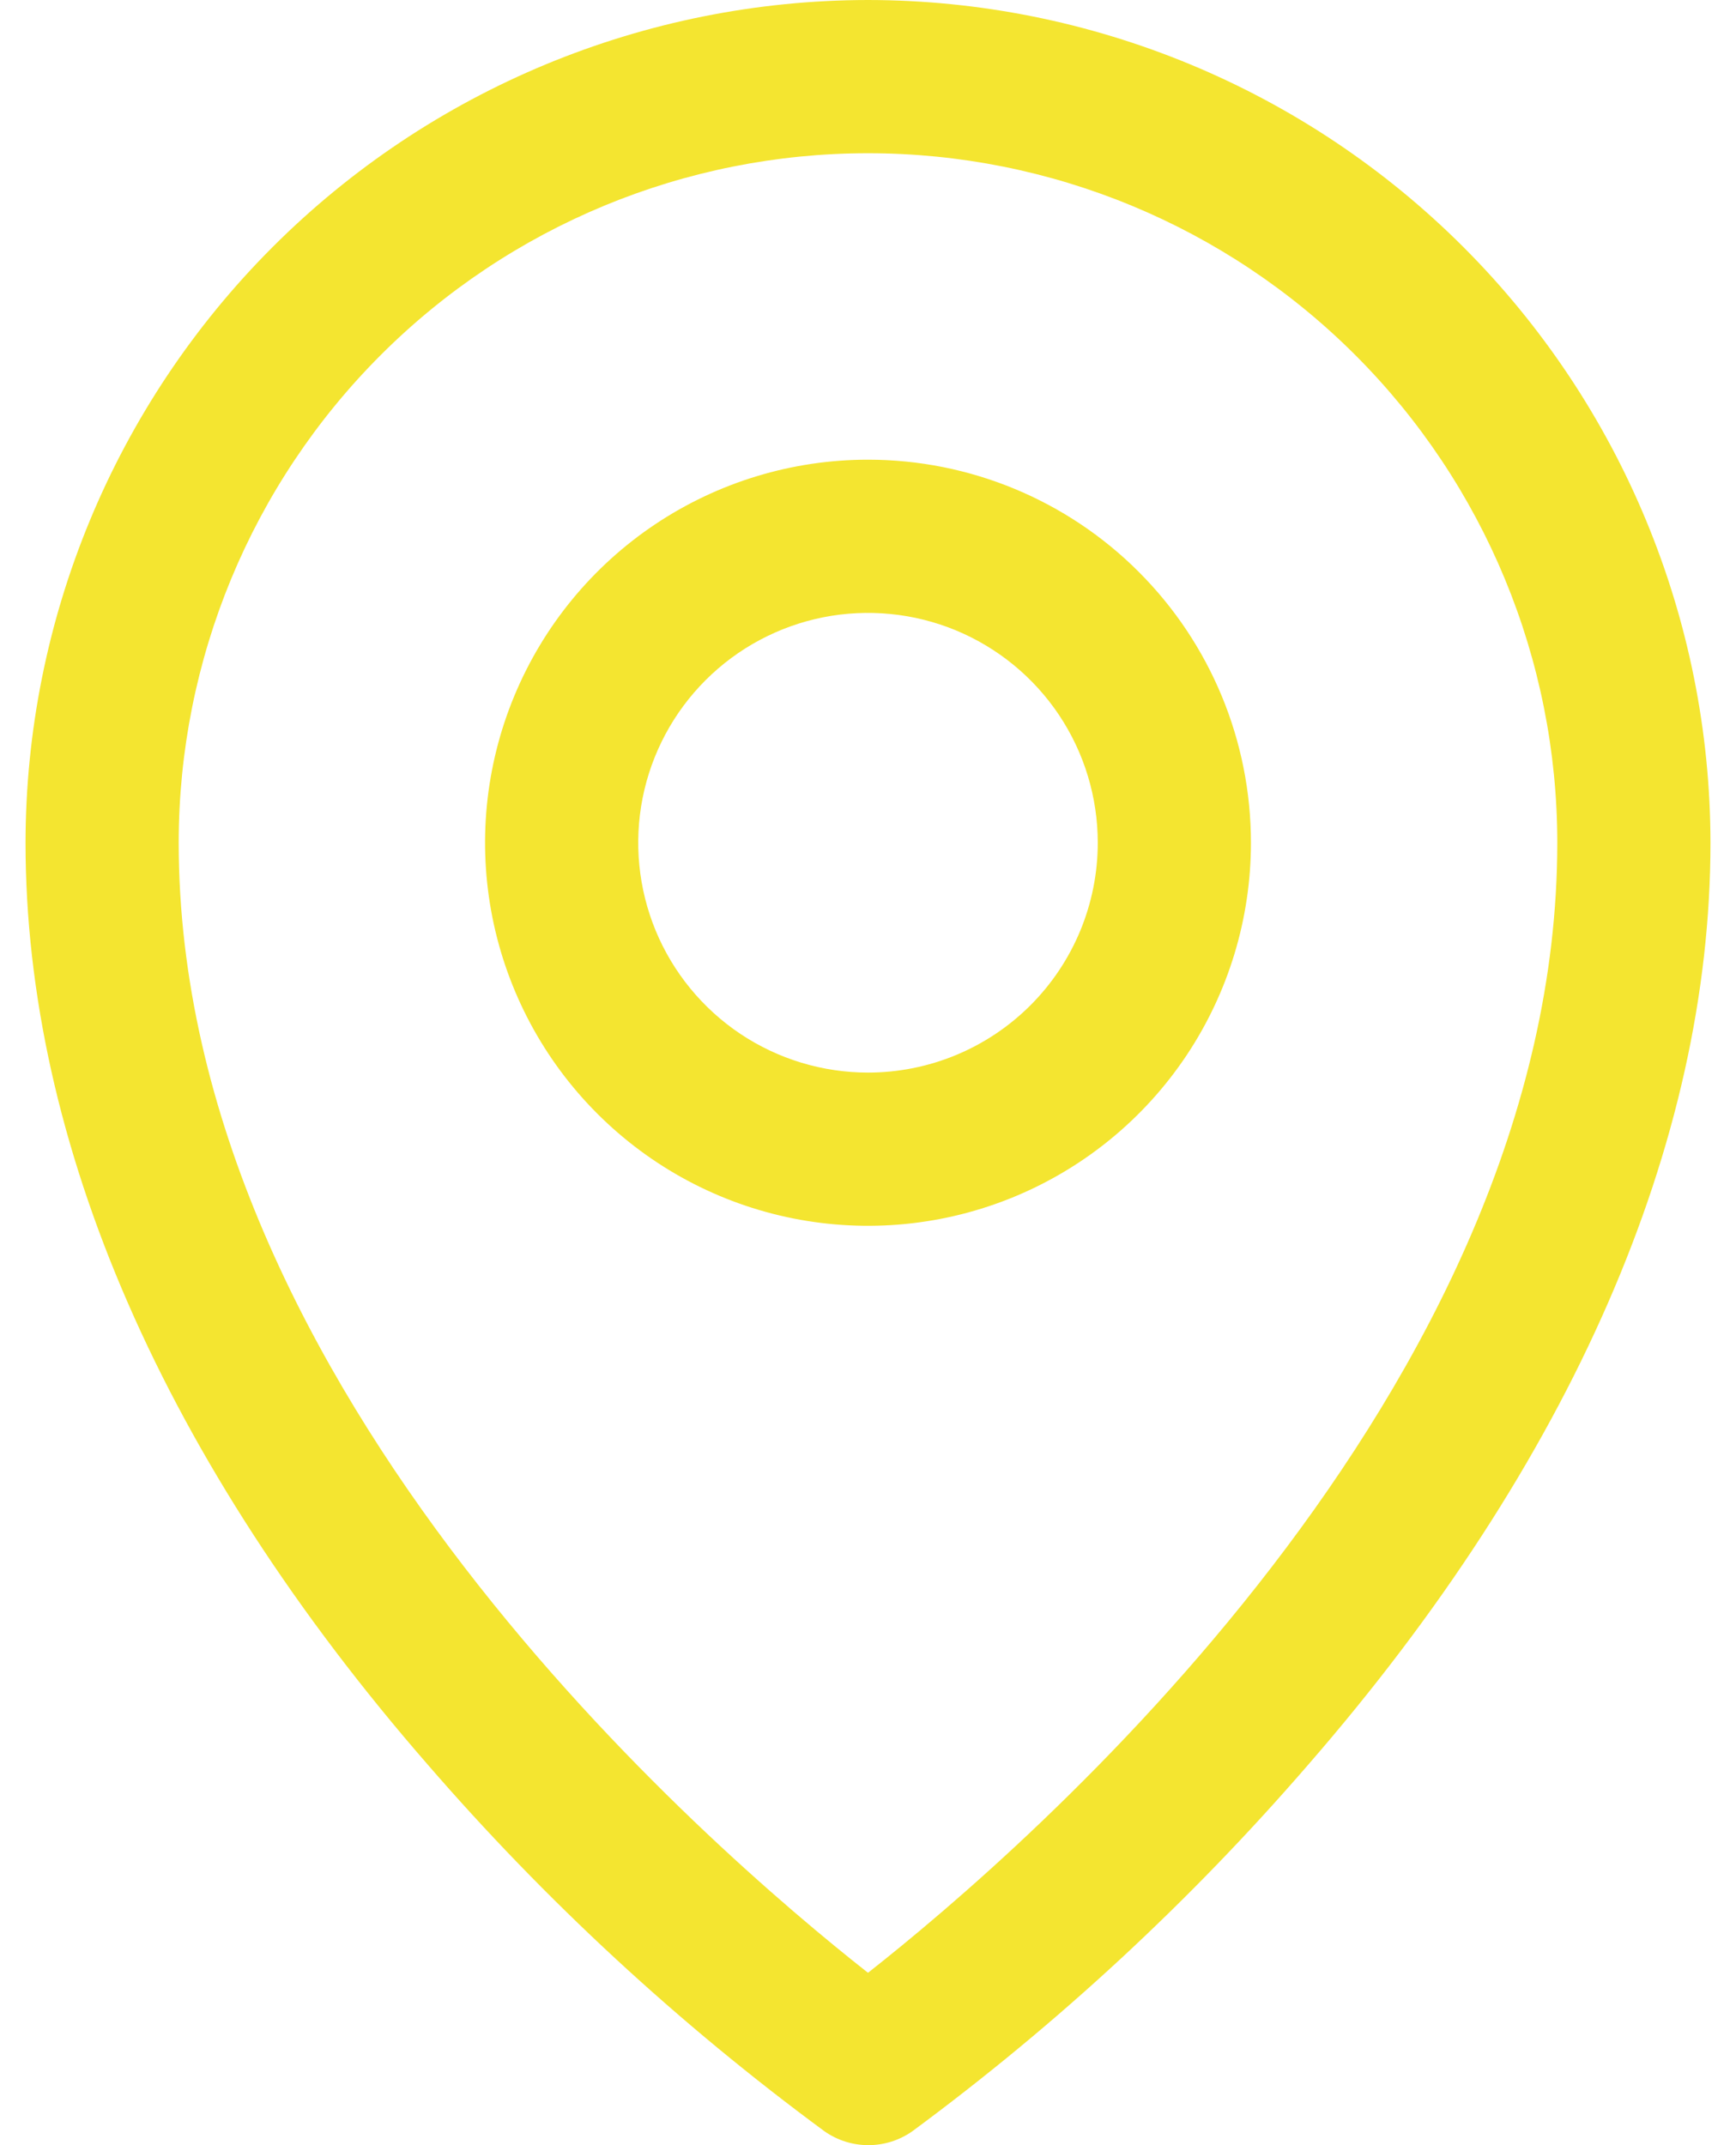 <svg width="100%" height="100%" viewBox="0 0 34 42" fill="none" xmlns="http://www.w3.org/2000/svg">
<path d="M17 9C15.517 9 14.067 9.44 12.833 10.264C11.6 11.088 10.639 12.259 10.071 13.63C9.503 15 9.355 16.508 9.644 17.963C9.934 19.418 10.648 20.754 11.697 21.803C12.746 22.852 14.082 23.567 15.537 23.856C16.992 24.145 18.5 23.997 19.87 23.429C21.241 22.861 22.412 21.9 23.236 20.667C24.06 19.433 24.5 17.983 24.5 16.5C24.5 14.511 23.71 12.603 22.303 11.197C20.897 9.79 18.989 9 17 9ZM17 21C16.11 21 15.24 20.736 14.5 20.242C13.76 19.747 13.183 19.044 12.842 18.222C12.502 17.4 12.413 16.495 12.586 15.622C12.76 14.749 13.189 13.947 13.818 13.318C14.447 12.689 15.249 12.26 16.122 12.086C16.995 11.913 17.9 12.002 18.722 12.342C19.544 12.683 20.247 13.26 20.742 14C21.236 14.74 21.5 15.61 21.5 16.5C21.5 17.694 21.026 18.838 20.182 19.682C19.338 20.526 18.194 21 17 21ZM17 0C12.626 0.005 8.431 1.745 5.338 4.838C2.245 7.931 0.505 12.126 0.5 16.5C0.5 22.387 3.221 28.628 8.375 34.547C10.691 37.222 13.298 39.63 16.147 41.728C16.399 41.905 16.7 42 17.008 42C17.315 42 17.616 41.905 17.868 41.728C20.712 39.629 23.314 37.221 25.625 34.547C30.772 28.628 33.5 22.387 33.5 16.5C33.495 12.126 31.755 7.931 28.662 4.838C25.569 1.745 21.375 0.005 17 0ZM17 38.625C13.901 36.188 3.5 27.234 3.5 16.5C3.5 12.92 4.922 9.486 7.454 6.954C9.986 4.422 13.42 3 17 3C20.58 3 24.014 4.422 26.546 6.954C29.078 9.486 30.5 12.92 30.5 16.5C30.5 27.231 20.099 36.188 17 38.625Z" fill="#F4E530"/>
</svg>
